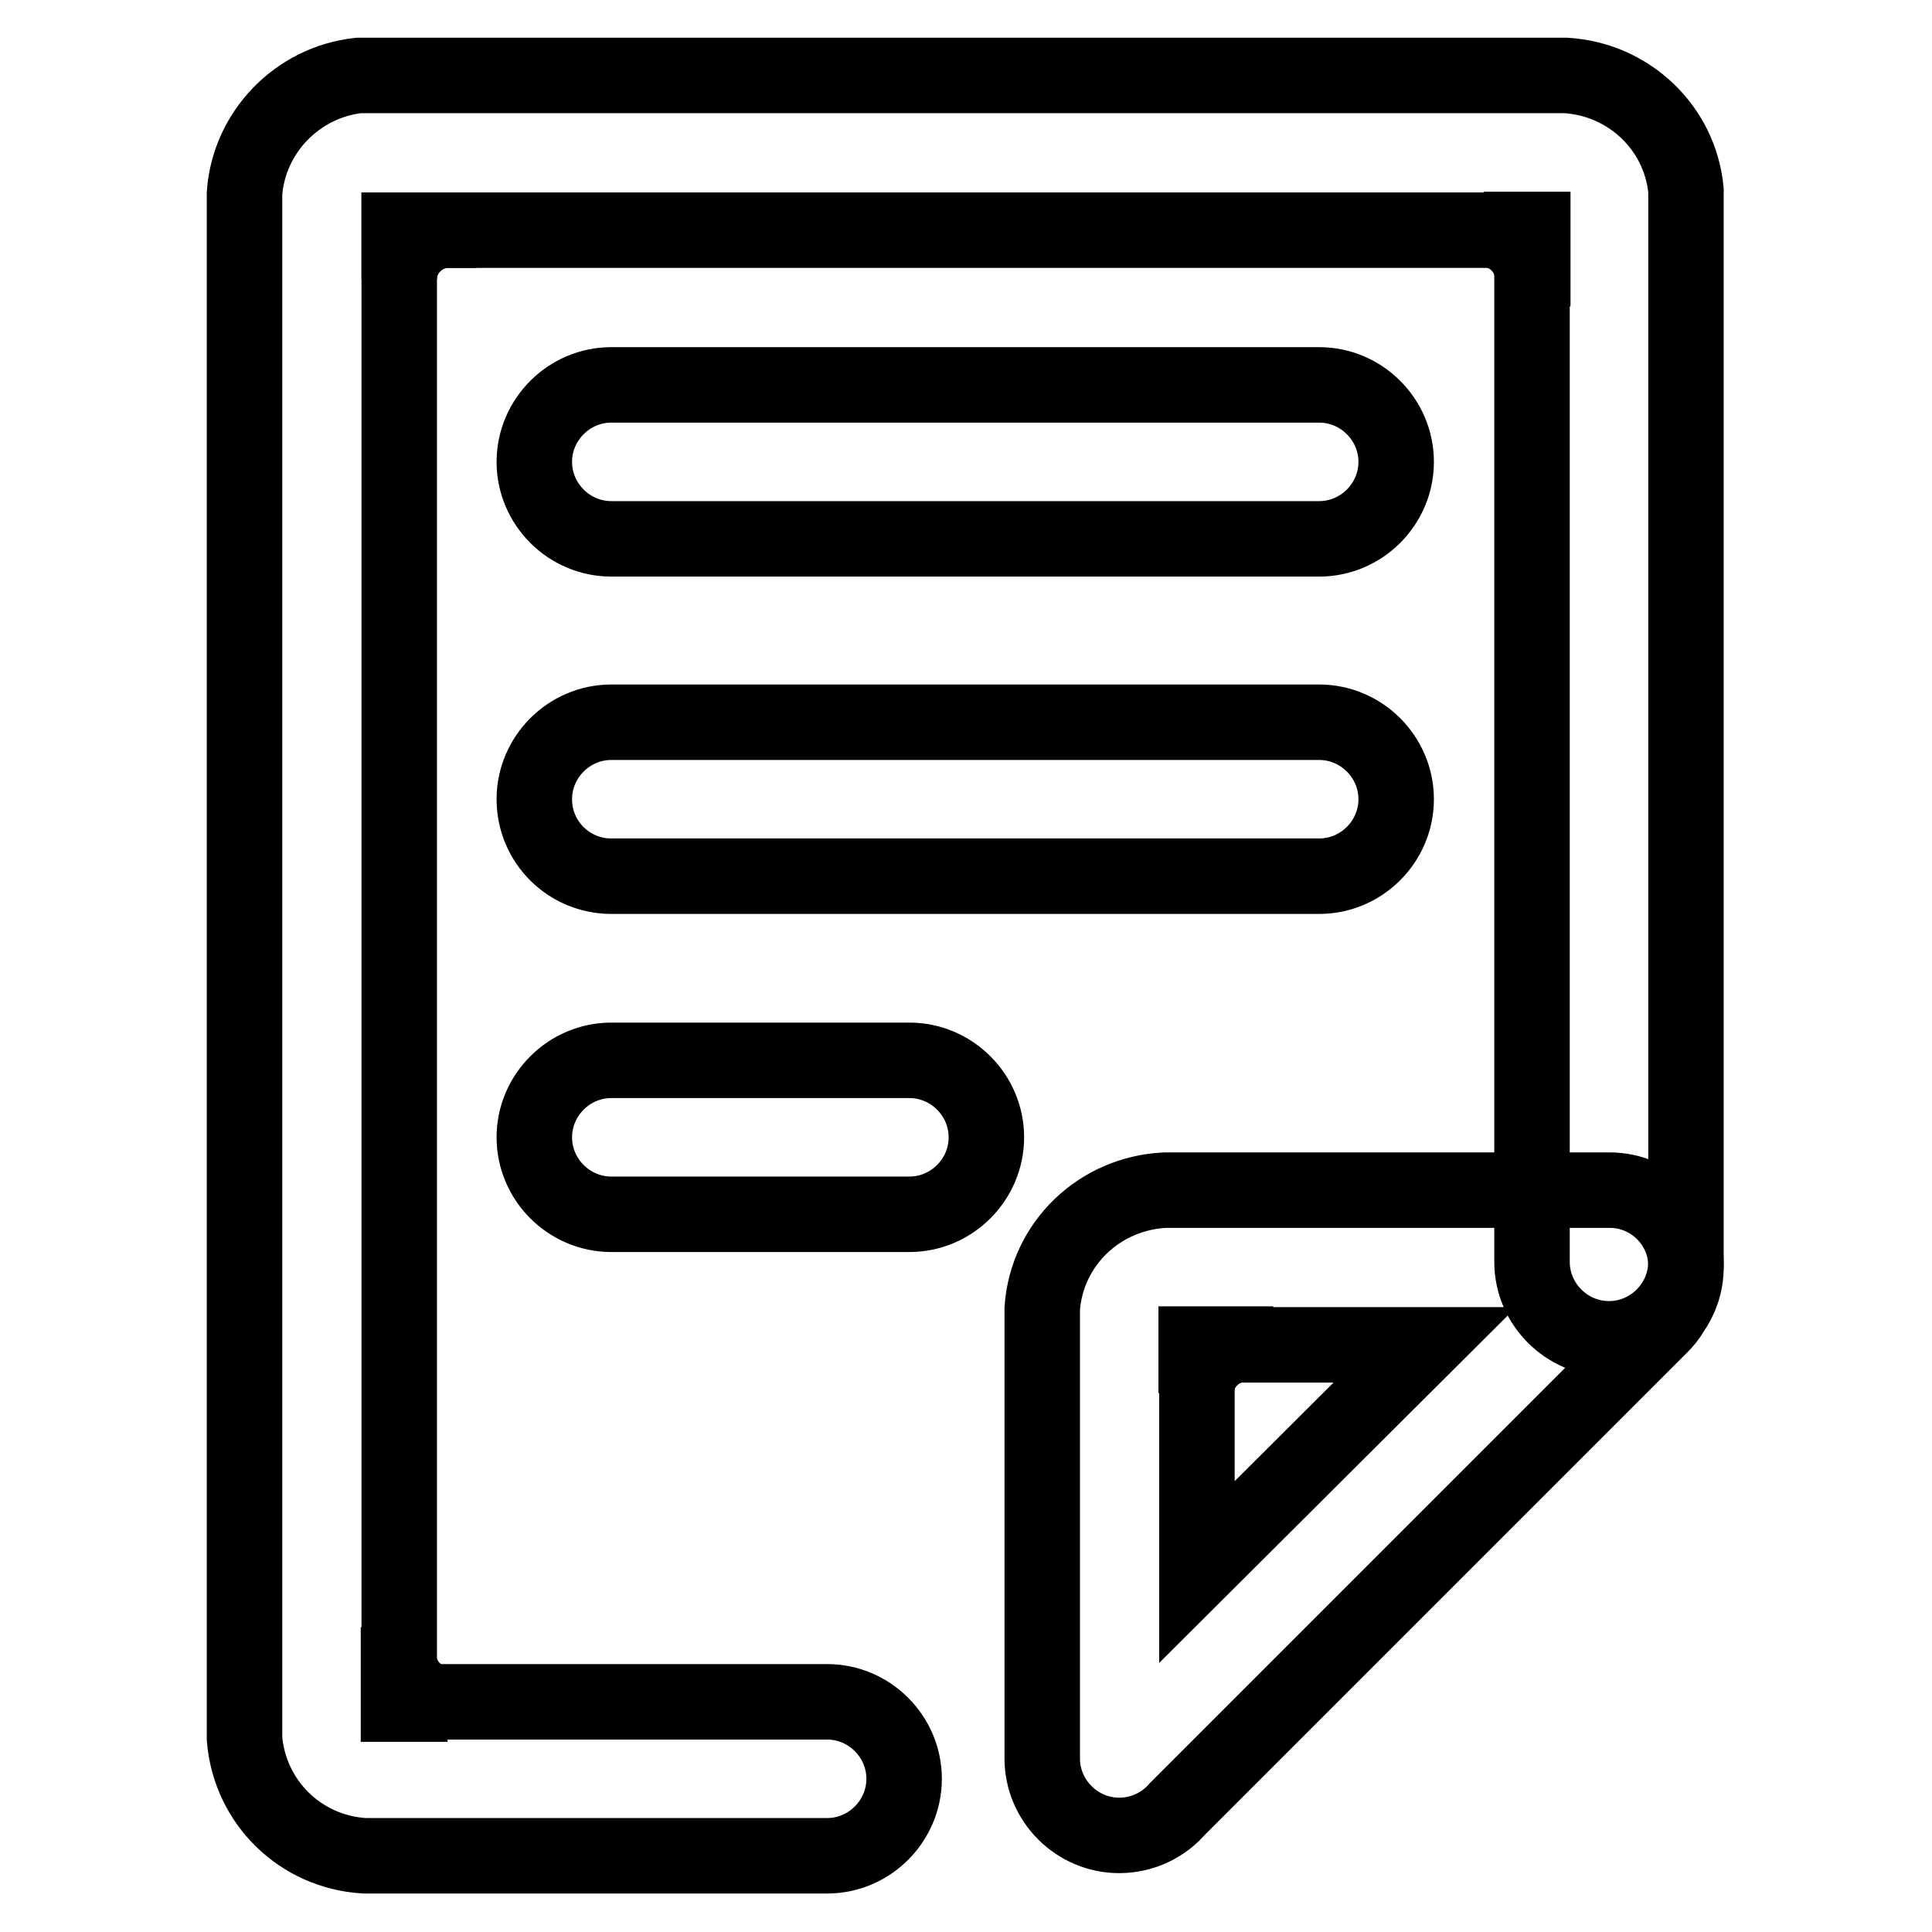 <?xml version="1.0" encoding="utf-8"?>
<!-- Svg Vector Icons : http://www.onlinewebfonts.com/icon -->
<!DOCTYPE svg PUBLIC "-//W3C//DTD SVG 1.1//EN" "http://www.w3.org/Graphics/SVG/1.1/DTD/svg11.dtd">
<svg version="1.1" xmlns="http://www.w3.org/2000/svg" xmlns:xlink="http://www.w3.org/1999/xlink" x="0px" y="0px" viewBox="0 0 256 256" enable-background="new 0 0 256 256" xml:space="preserve">
<g> <path stroke-width="10" fill-opacity="0" stroke="#000000"  d="M52.8,225.8v-10.2v4c0.2,3.4,3,6.2,6.5,6.2H52.8z M158.5,178.1h10.2h-4c-3.4,0.2-6.2,3-6.2,6.5V178.1z  M52.9,30.5h10.2h-4c-3.4,0.2-6.2,3-6.2,6.5V30.5z M203.1,30.4v10.2v-4c-0.2-3.4-3-6.2-6.5-6.2H203.1z M70.8,61.2 c0-5.6,4.6-10.2,10.2-10.2h93.8c5.6,0,10.2,4.6,10.2,10.2c0,5.6-4.6,10.2-10.2,10.2H81C75.4,71.4,70.8,66.8,70.8,61.2z M70.8,105.9 c0-5.6,4.6-10.2,10.2-10.2h93.8c5.6,0,10.2,4.6,10.2,10.2c0,5.6-4.6,10.2-10.2,10.2H81C75.4,116.1,70.8,111.6,70.8,105.9z  M70.8,150.7c0-5.6,4.6-10.2,10.2-10.2h39.5c5.6,0,10.2,4.6,10.2,10.2c0,5.6-4.6,10.2-10.2,10.2H81 C75.4,160.9,70.8,156.3,70.8,150.7z"/> <path stroke-width="10" fill-opacity="0" stroke="#000000"  d="M213.3,157.7h-58.9c-8.7,0.4-15.7,7.1-16.3,15.7V233c0,5.6,4.6,10.2,10.2,10.2c3.1,0,5.9-1.4,7.7-3.5 l64.1-64.1c0.5-0.5,1-1.1,1.4-1.8c1.2-1.7,1.9-3.7,1.9-5.9C223.5,162.3,218.9,157.7,213.3,157.7z M158.6,208.3v-30.1h30.2 L158.6,208.3z"/> <path stroke-width="10" fill-opacity="0" stroke="#000000"  d="M207.5,10h-160c-8.1,0.9-14.5,7.5-15.1,15.6v204.8c0.7,8.4,7.4,15,15.9,15.5h61.3c5.6,0,10.2-4.6,10.2-10.2 c0-5.6-4.6-10.2-10.2-10.2H52.9V30.5H203v136.7c0,5.6,4.6,10.2,10.2,10.2c5.6,0,10.2-4.6,10.2-10.2v-142 C222.6,16.9,215.8,10.5,207.5,10z"/></g>
</svg>